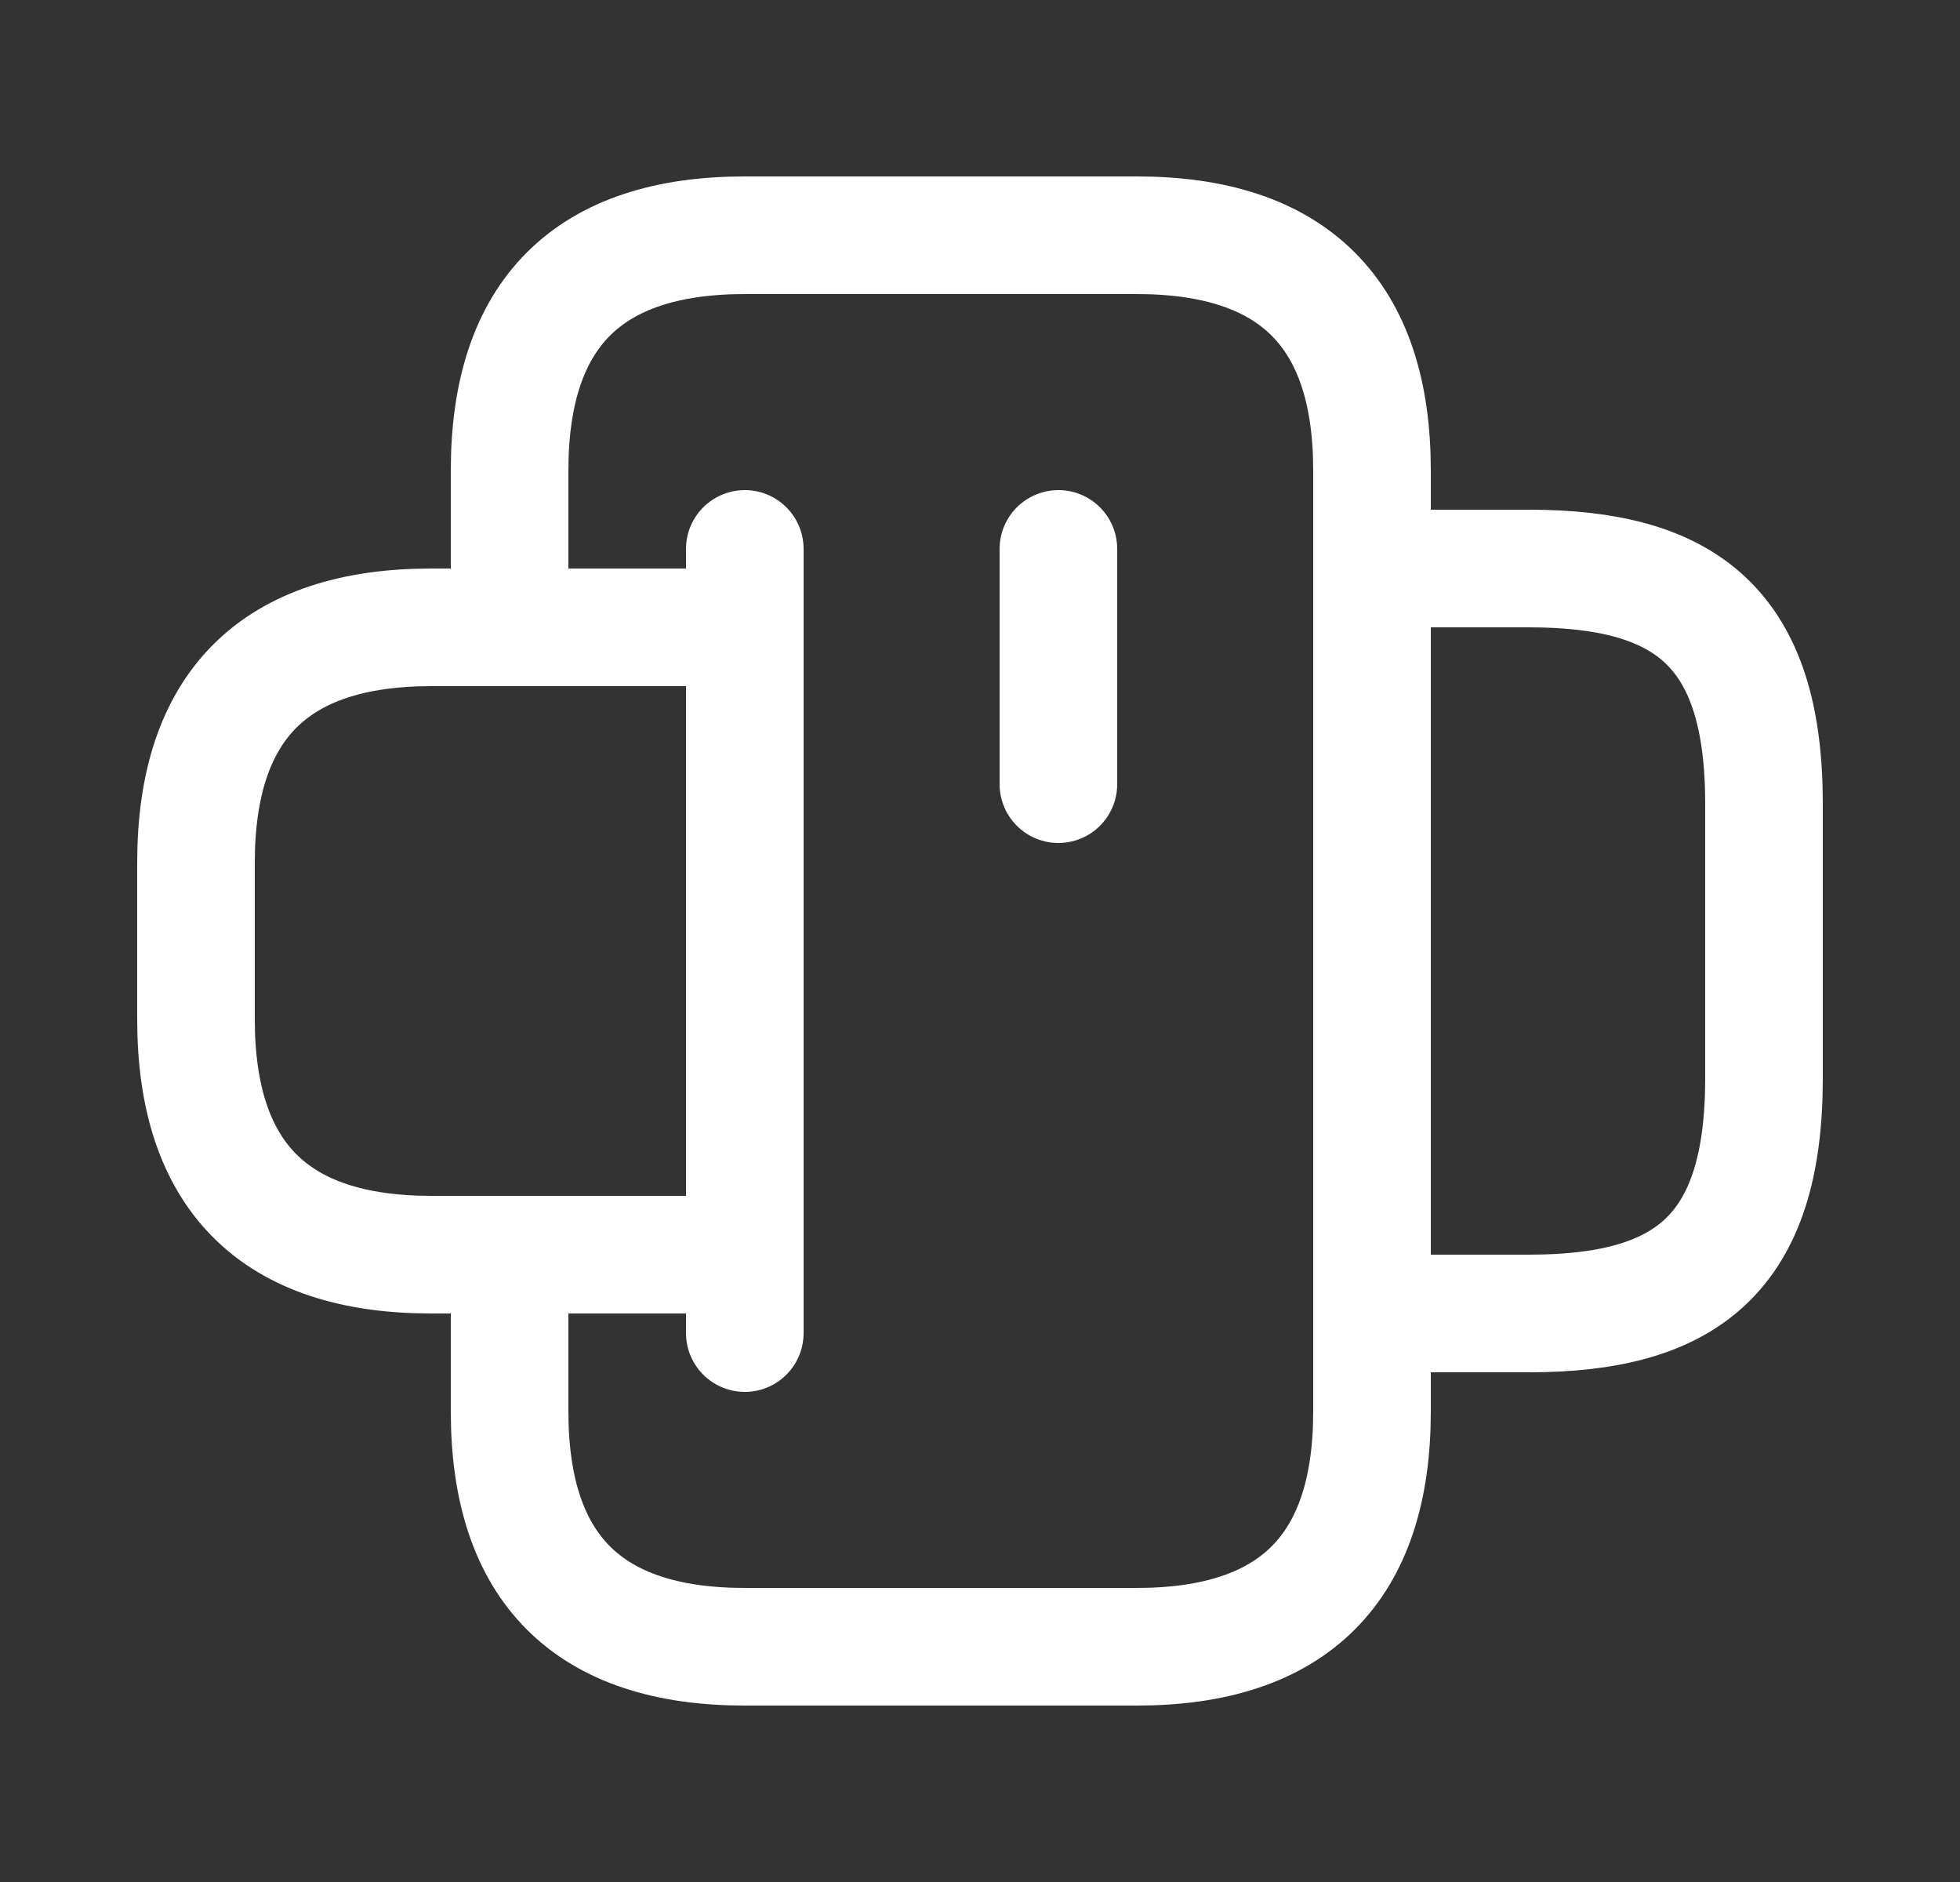 <svg width="25" height="24" viewBox="0 0 25 24" fill="none" xmlns="http://www.w3.org/2000/svg">
<rect x="0" y="0" width="25" height="24" fill="#333333" stroke="none"/>
<path d="M17.5 7.25L17.5 16.75L19.5 16.75C21.5 16.75 22.5 16 22.5 13.75L22.5 10.25C22.5 8 21.5 7.25 19.5 7.25L17.5 7.25Z" stroke="#FFFFFF" stroke-width="1.5" stroke-miterlimit="10" stroke-linecap="round" stroke-linejoin="round"/>
<path d="M9.5 16L5.5 16C3.5 16 2.5 15 2.5 13L2.5 11C2.5 9 3.5 8 5.5 8L9.5 8L9.5 16Z" stroke="#FFFFFF" stroke-width="1.5" stroke-miterlimit="10" stroke-linecap="round" stroke-linejoin="round"/>
<path d="M14.5 21L9.5 21C7.5 21 6.5 20 6.5 18L6.5 16L9.5 16L9.5 8L6.5 8L6.5 6C6.5 4 7.5 3 9.5 3L14.5 3C16.5 3 17.5 4 17.5 6L17.5 18C17.5 20 16.5 21 14.5 21Z" stroke="#FFFFFF" stroke-width="1.5" stroke-miterlimit="10" stroke-linecap="round" stroke-linejoin="round"/>
<path d="M9.5 17L9.5 15.79L9.5 7" stroke="#FFFFFF" stroke-width="1.5" stroke-miterlimit="10" stroke-linecap="round" stroke-linejoin="round"/>
<path d="M13.5 7L13.5 10" stroke="#FFFFFF" stroke-width="1.5" stroke-miterlimit="10" stroke-linecap="round" stroke-linejoin="round"/>
</svg>
